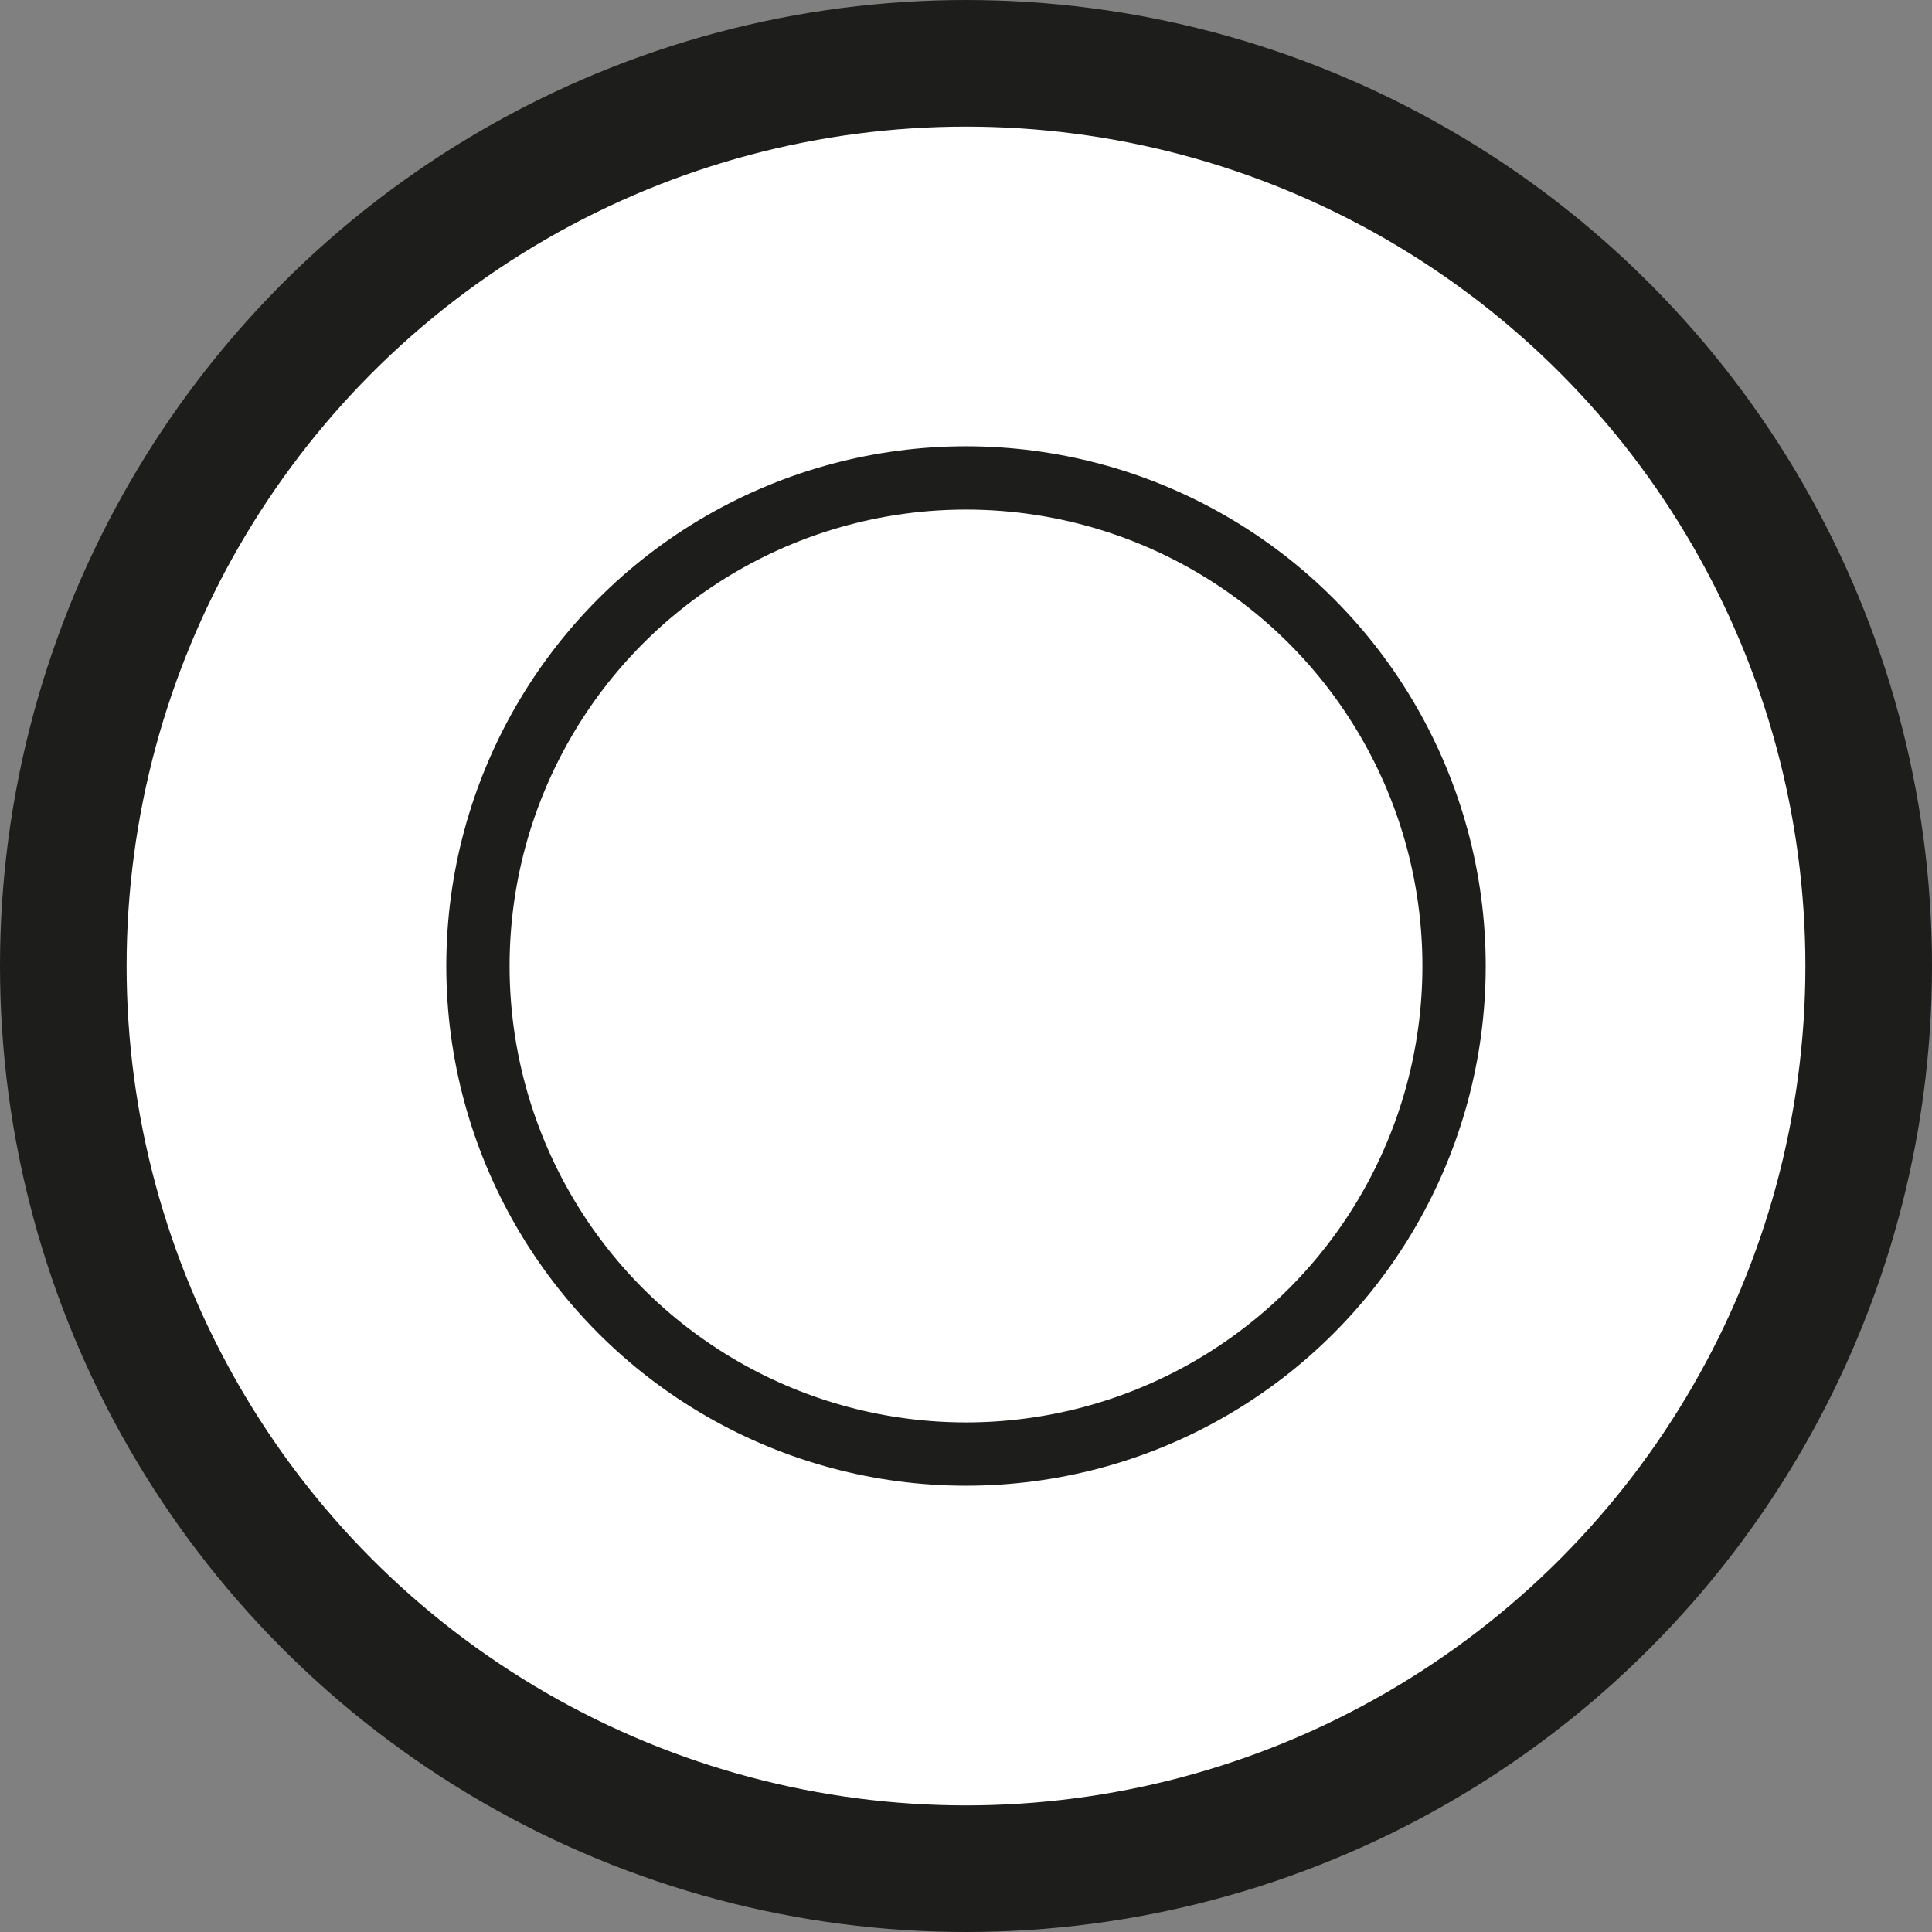 <svg id="autoroute" xmlns="http://www.w3.org/2000/svg" viewBox="0 0 30.52 30.52"><rect x="0" y="0" width="30.52" height="30.52" fill="#808080" stroke="none"/><defs><style>.cls-1,.cls-2{fill:#fff;stroke:#1d1d1b;stroke-miterlimit:10;}.cls-1{stroke-width:2px;}</style></defs><title>icon-plate</title><circle class="cls-1" cx="15.26" cy="15.26" r="14.26"/><circle class="cls-2" cx="15.26" cy="15.26" r="7.71"/></svg>